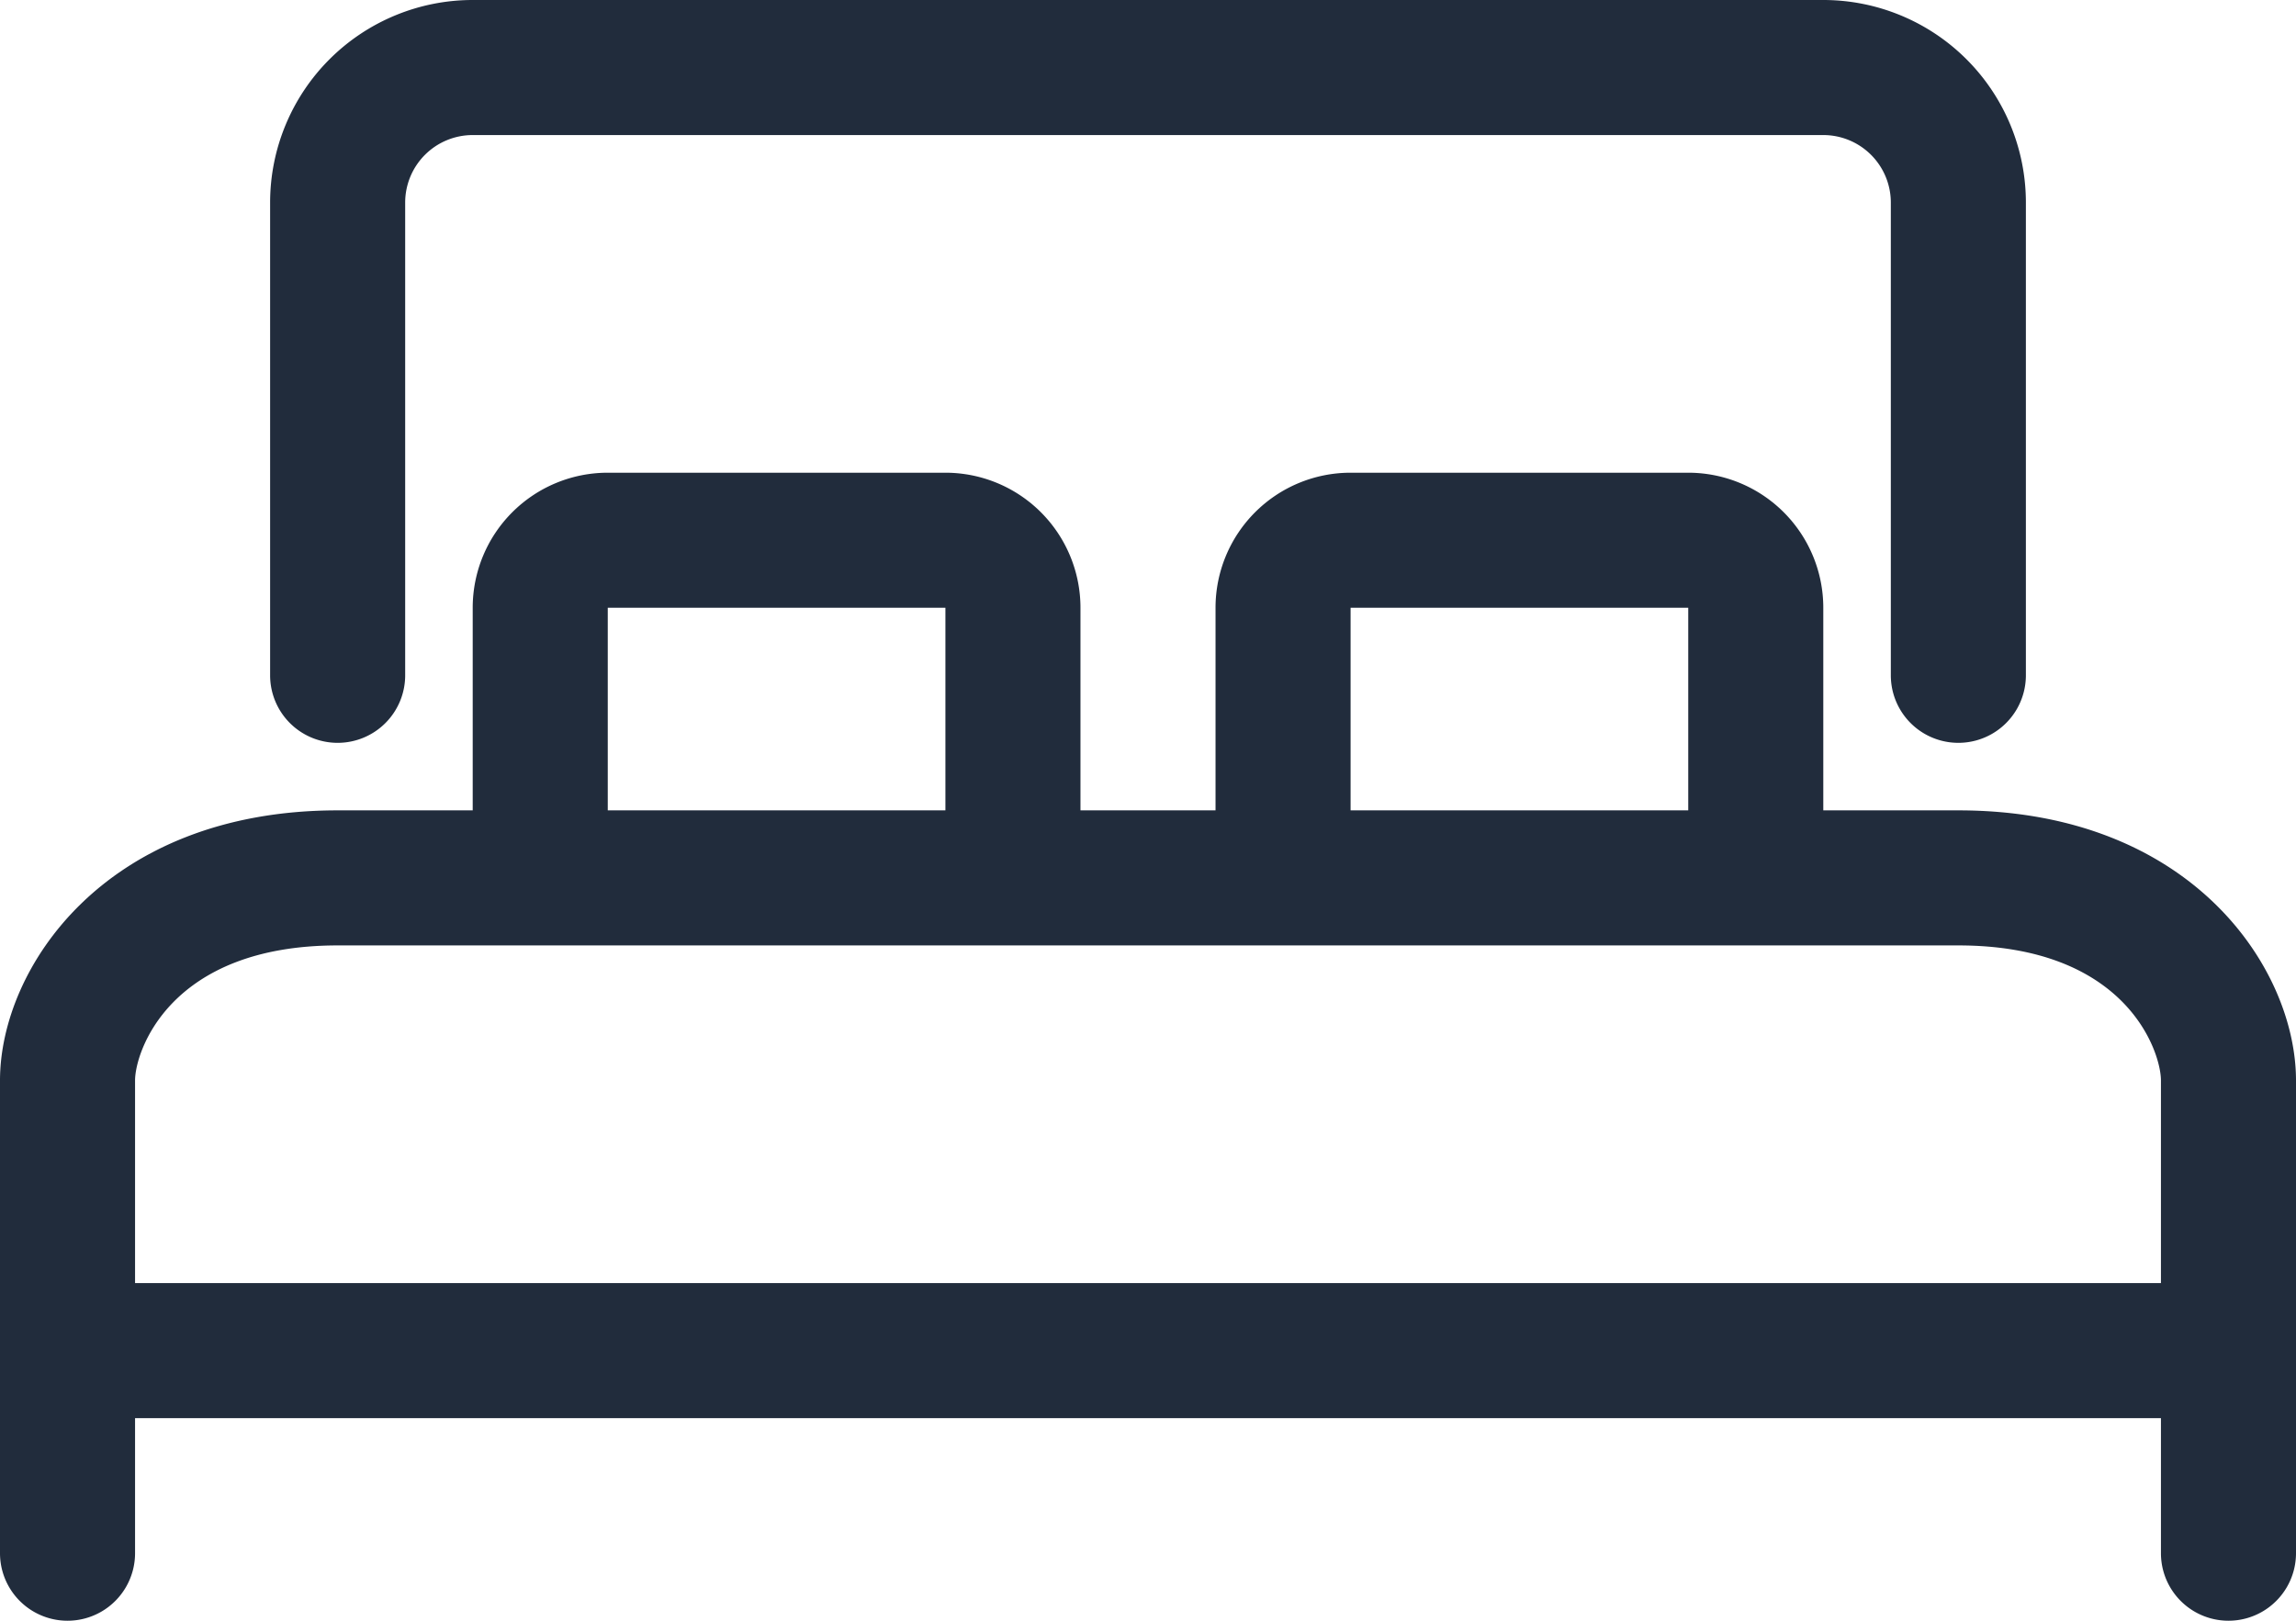 <?xml version="1.0" encoding="UTF-8"?>
<svg xmlns="http://www.w3.org/2000/svg" xmlns:xlink="http://www.w3.org/1999/xlink" width="34" height="24" viewBox="0 0 34 24">
  <defs>
    <clipPath id="clip-path">
      <rect id="Rectangle_315" data-name="Rectangle 315" width="34" height="24" fill="none"></rect>
    </clipPath>
  </defs>
  <g id="Group_1111" data-name="Group 1111" clip-path="url(#clip-path)">
    <path id="Path_464" data-name="Path 464" d="M5,11a1,1,0,0,0,1-1V3A1,1,0,0,1,7,2H27a1,1,0,0,1,1,1v7a1,1,0,0,0,2,0V3a3,3,0,0,0-3-3H7A3,3,0,0,0,4,3v7a1,1,0,0,0,1,1" fill="#212c3c"></path>
    <path id="Path_465" data-name="Path 465" d="M29,12H27V9a2,2,0,0,0-2-2H20a2,2,0,0,0-2,2v3H16V9a2,2,0,0,0-2-2H9A2,2,0,0,0,7,9v3H5c-3.449,0-5,2.339-5,4v7a1,1,0,0,0,2,0V21H32v2a1,1,0,0,0,2,0V16c0-1.661-1.551-4-5-4M20,9h5v3H20ZM9,9h5v3H9ZM2,19V16c0-.423.509-2,3-2H29c2.491,0,3,1.577,3,2v3Z" fill="#212c3c"></path>
  </g>
</svg>
